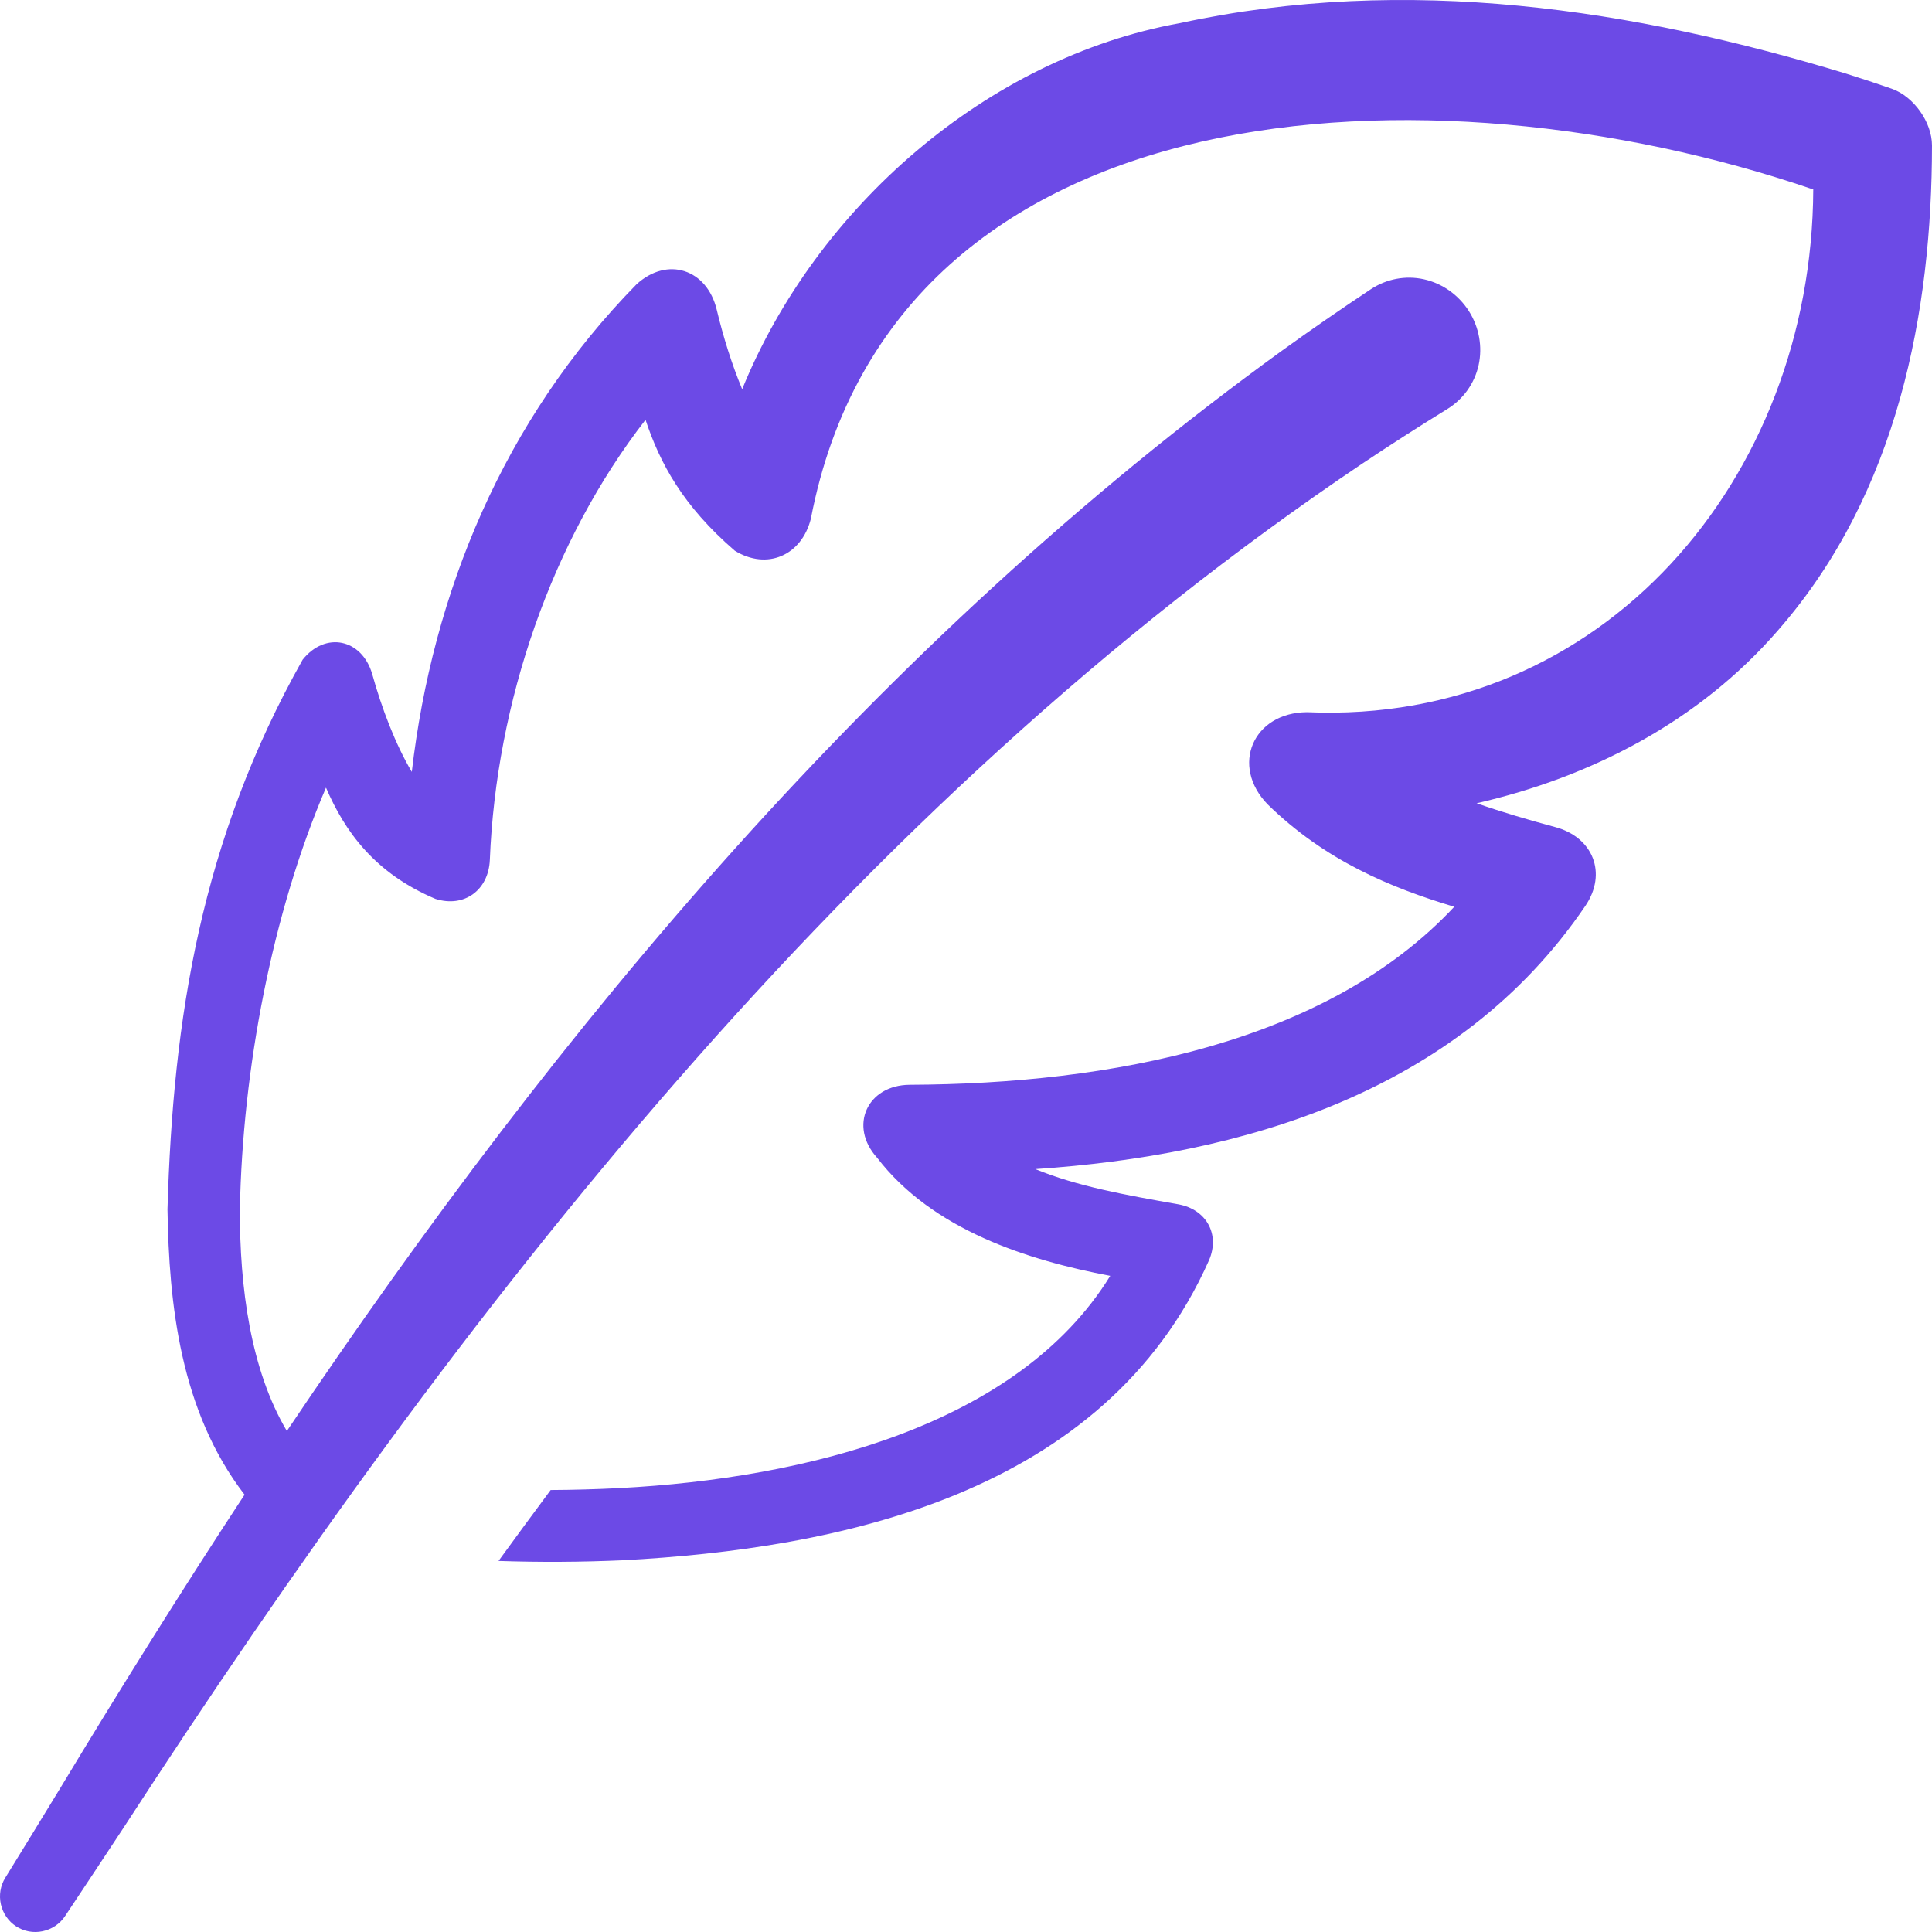 <svg width="48" height="48" viewBox="0 0 48 48" fill="none" xmlns="http://www.w3.org/2000/svg">
<path d="M29.323 0.573C34.963 -0.647 40.593 0.227 45.86 1.827C46.231 1.943 46.632 2.076 46.997 2.203C47.544 2.394 48 3.035 48 3.614C47.997 7.729 47.162 12.236 44.186 15.647C42.208 17.938 39.507 19.312 36.686 19.957C37.318 20.178 37.978 20.37 38.633 20.547C39.579 20.797 39.938 21.696 39.388 22.506C36.206 27.188 30.794 28.704 25.724 29.046C26.758 29.472 27.949 29.687 29.278 29.921C29.969 30.047 30.315 30.661 30.039 31.308C27.436 37.167 20.774 38.48 15.483 38.764C14.448 38.81 13.416 38.816 12.386 38.781C12.806 38.203 13.238 37.615 13.681 37.019C14.253 37.016 14.824 37 15.393 36.971C20.03 36.728 25.292 35.415 27.584 31.698C25.536 31.312 23.166 30.557 21.79 28.762C21.081 27.978 21.544 26.959 22.601 26.951C27.584 26.931 32.967 25.915 36.13 22.529C34.534 22.049 32.92 21.377 31.495 19.985C30.561 19.023 31.131 17.703 32.471 17.694C39.828 18.015 45.02 11.885 45.05 4.705C45.022 4.696 44.994 4.687 44.966 4.679C35.634 1.505 22.235 2.03 20.145 12.891C19.913 13.802 19.058 14.174 18.257 13.683C16.958 12.562 16.394 11.5 16.038 10.43C13.707 13.428 12.326 17.453 12.17 21.364C12.138 22.115 11.535 22.559 10.819 22.333C9.309 21.694 8.568 20.659 8.099 19.569C6.761 22.688 6.027 26.559 5.96 30.044C5.954 31.983 6.225 34.032 7.127 35.553C13.911 25.46 21.812 15.981 31.866 8.701C32.587 8.182 33.313 7.68 34.055 7.188C34.445 6.929 34.92 6.838 35.377 6.939C35.833 7.04 36.235 7.325 36.492 7.726C36.748 8.128 36.836 8.613 36.736 9.07C36.635 9.527 36.353 9.92 35.954 10.165C35.236 10.607 34.53 11.06 33.828 11.53C21.168 20.04 11.468 32.477 3.044 45.449C2.579 46.152 2.084 46.906 1.614 47.609C1.486 47.801 1.285 47.934 1.058 47.981C0.831 48.029 0.596 47.986 0.402 47.861C0.209 47.736 0.073 47.539 0.022 47.313C-0.029 47.086 0.009 46.849 0.131 46.653C0.572 45.941 1.04 45.174 1.48 44.454C2.961 41.998 4.488 39.552 6.076 37.135C4.474 35.053 4.199 32.392 4.161 30.045C4.299 25.301 4.991 20.884 7.519 16.39C8.085 15.68 8.989 15.871 9.246 16.742C9.482 17.593 9.823 18.49 10.231 19.177C10.747 14.736 12.503 10.44 15.815 7.063C16.582 6.362 17.567 6.687 17.808 7.699C17.971 8.378 18.18 9.045 18.439 9.67C20.274 5.162 24.517 1.435 29.323 0.573Z" fill="#6C4AE6"/>
</svg>
